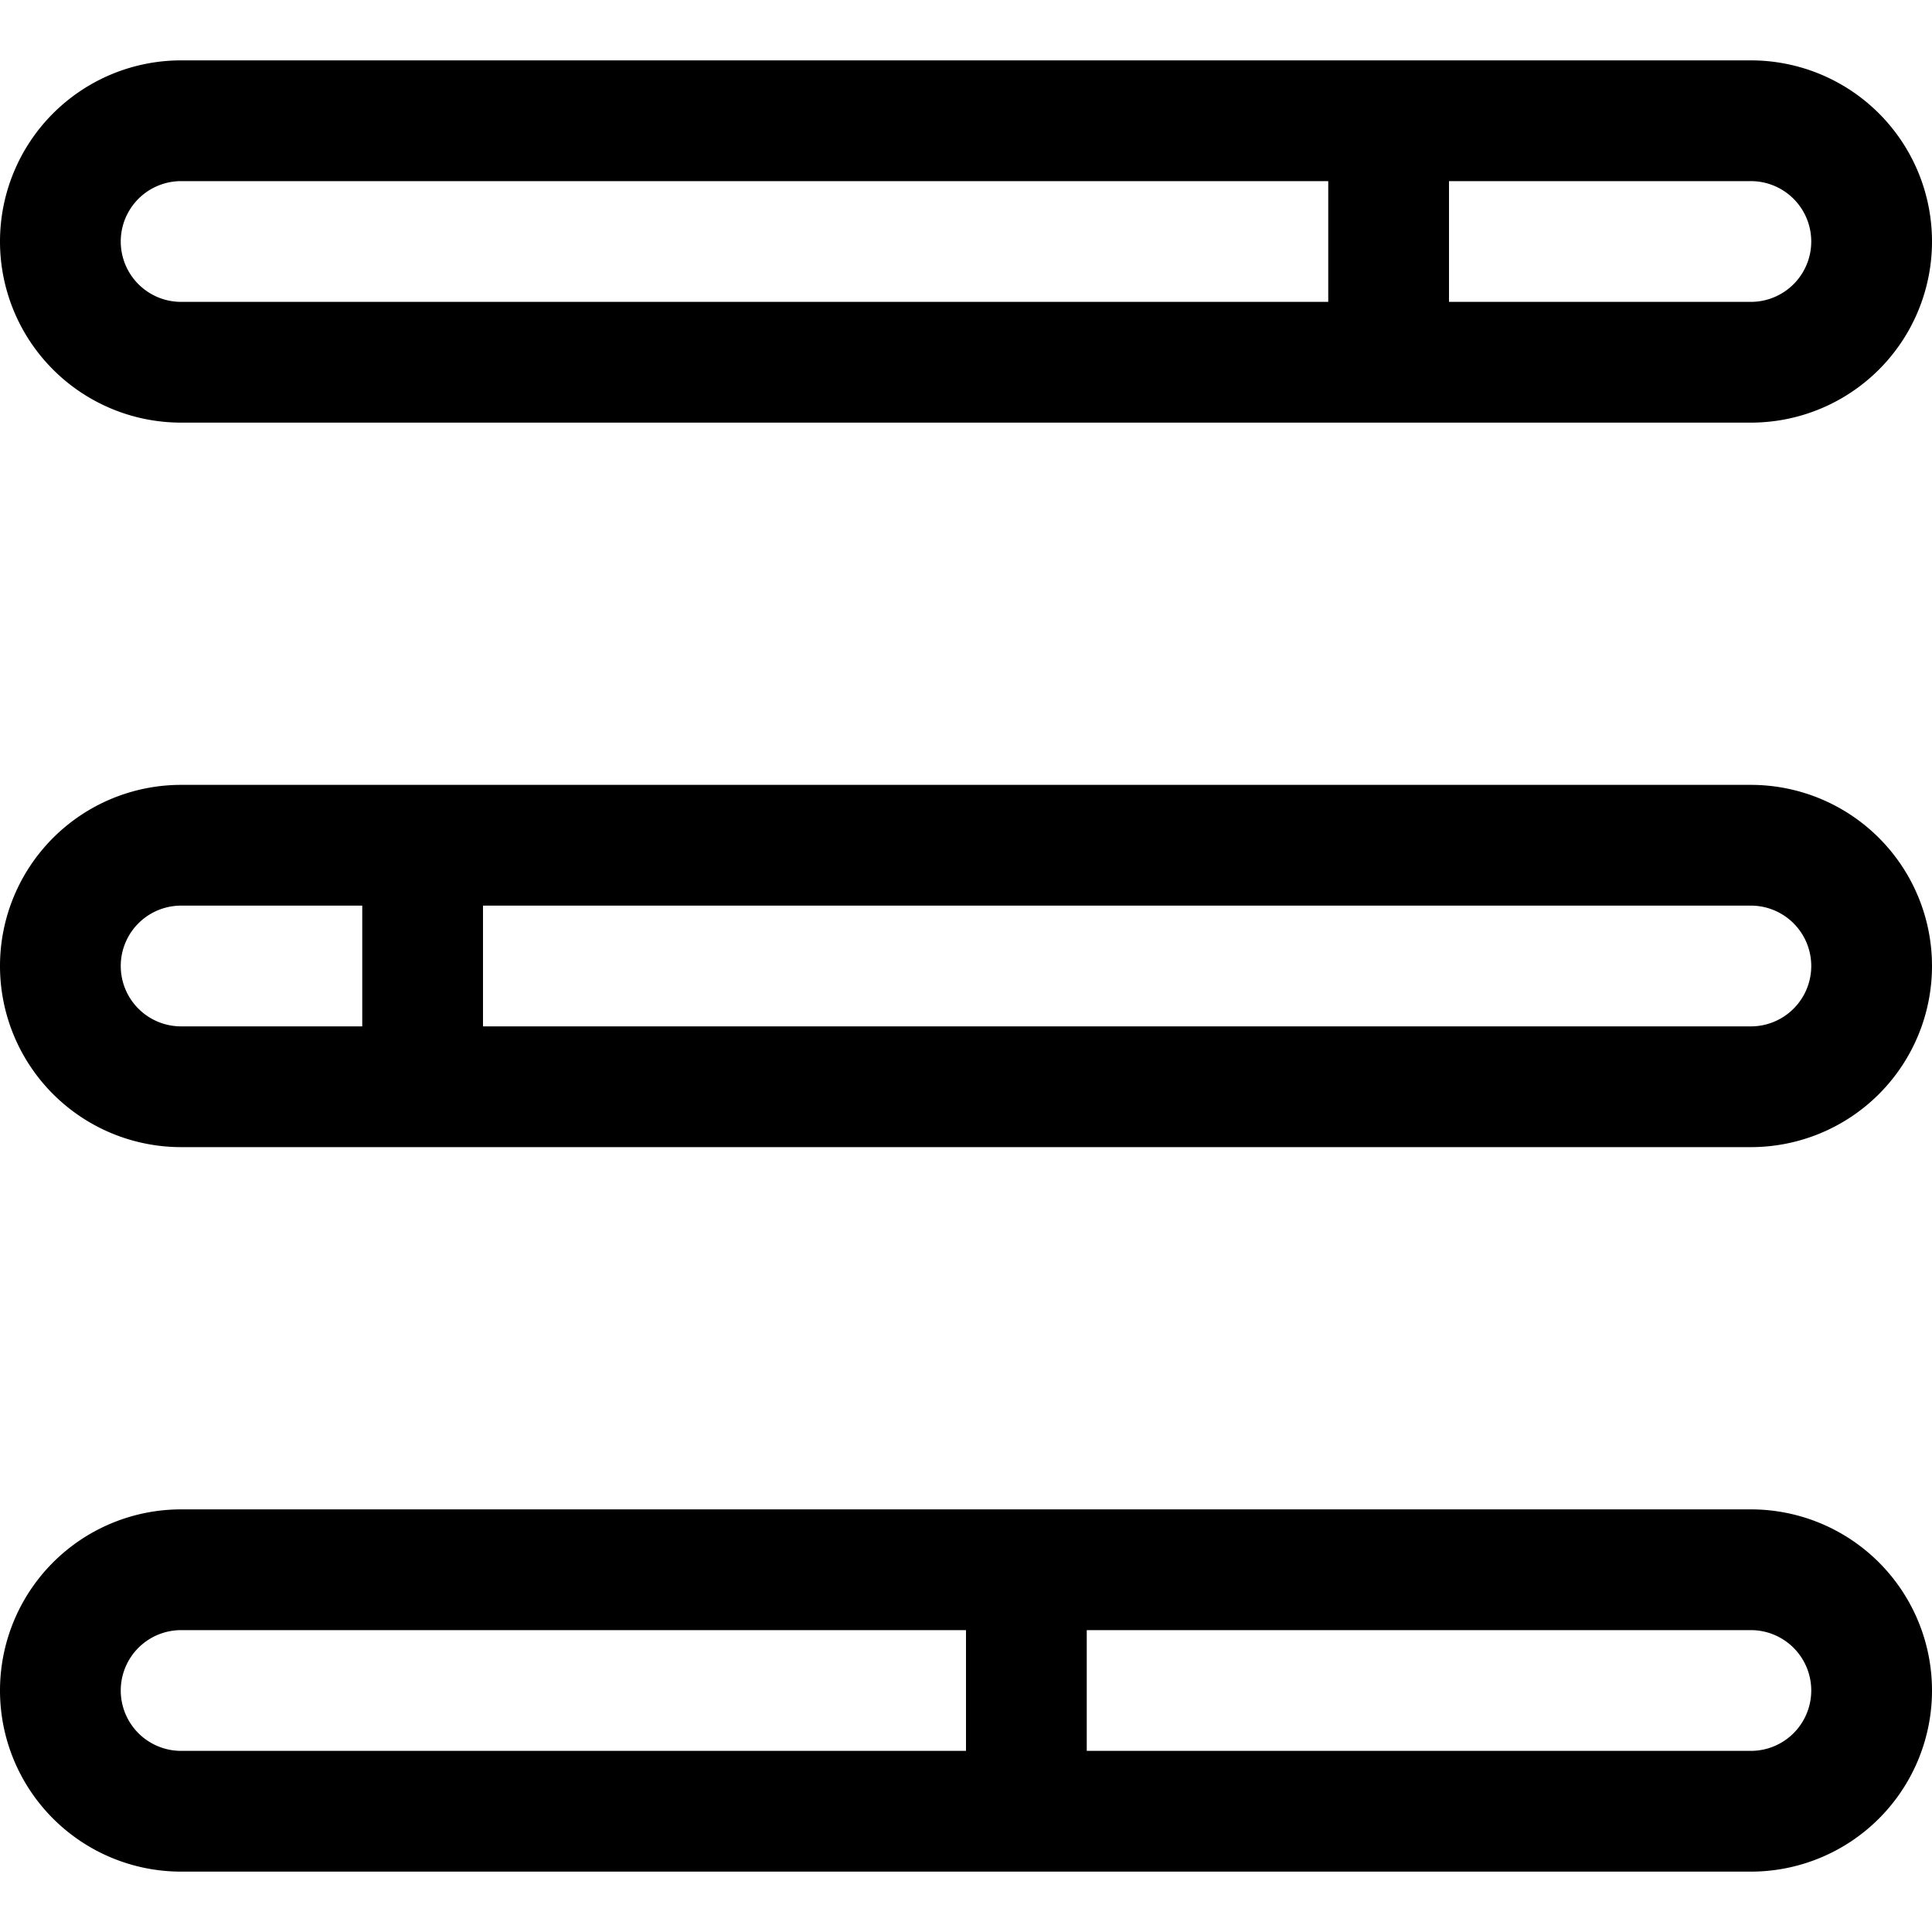 <?xml version="1.0" encoding="utf-8"?>
<svg fill="#000000" width="800px" height="800px" viewBox="0 -0.5 16 16" id="adjustments-16px" xmlns="http://www.w3.org/2000/svg">
  <path id="Path_178" data-name="Path 178" d="M26.5,3h13a1.5,1.5,0,0,0,0-3h-13a1.5,1.5,0,0,0,0,3ZM40,1.5a.5.5,0,0,1-.5.5H37V1h2.5A.5.5,0,0,1,40,1.5ZM26.5,1H36V2H26.5a.5.5,0,0,1,0-1Zm13,5h-13a1.5,1.5,0,0,0,0,3h13a1.5,1.5,0,0,0,0-3ZM26,7.5a.5.5,0,0,1,.5-.5H28V8H26.5A.5.5,0,0,1,26,7.5ZM39.5,8H29V7H39.5a.5.5,0,0,1,0,1Zm0,4h-13a1.5,1.5,0,0,0,0,3h13a1.5,1.5,0,0,0,0-3ZM26,13.5a.5.5,0,0,1,.5-.5H33v1H26.5A.5.5,0,0,1,26,13.5Zm13.5.5H34V13h5.5a.5.5,0,0,1,0,1Z" transform="translate(-25)"/>
</svg>